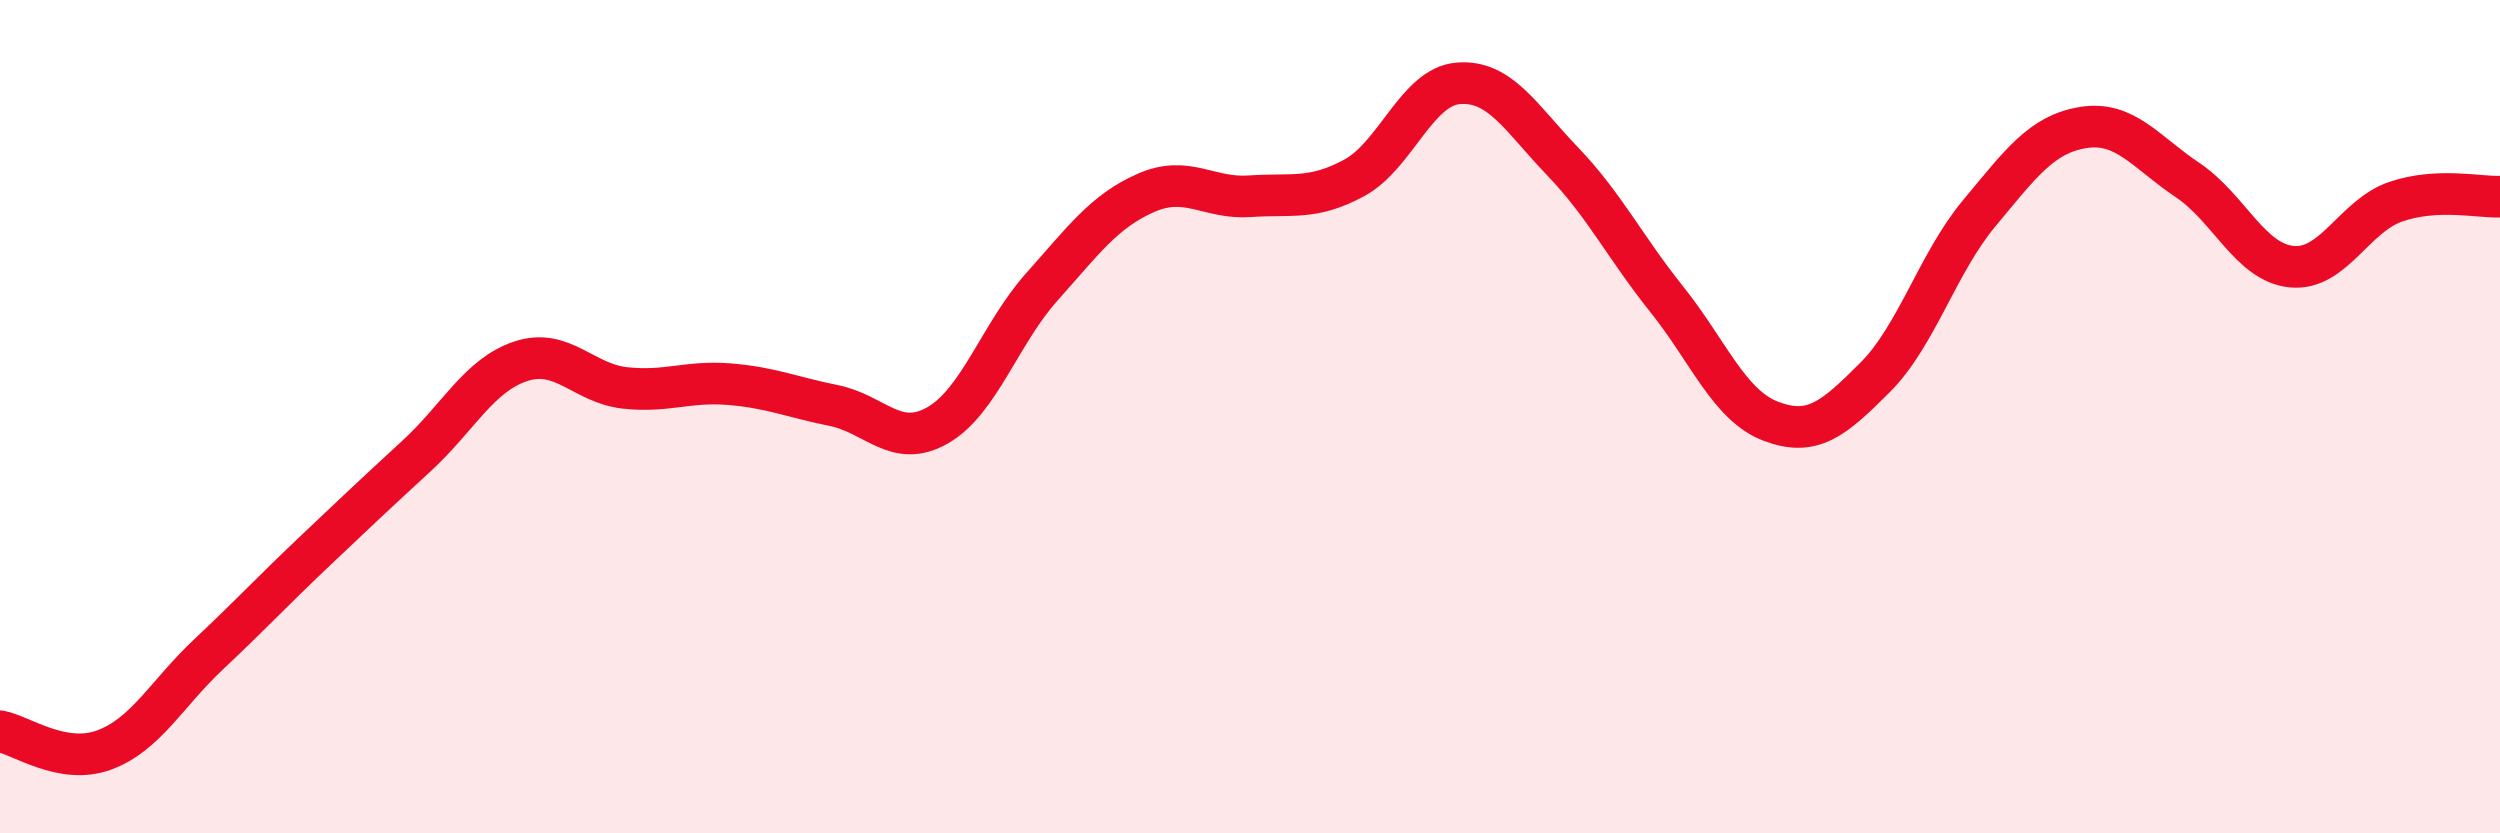 
    <svg width="60" height="20" viewBox="0 0 60 20" xmlns="http://www.w3.org/2000/svg">
      <path
        d="M 0,17.55 C 0.5,17.64 1.5,18.37 2.5,18 C 3.5,17.63 4,16.65 5,15.71 C 6,14.77 6.5,14.23 7.5,13.28 C 8.5,12.33 9,11.86 10,10.94 C 11,10.02 11.5,9 12.5,8.67 C 13.5,8.34 14,9.2 15,9.31 C 16,9.42 16.5,9.14 17.5,9.22 C 18.5,9.3 19,9.53 20,9.73 C 21,9.93 21.5,10.78 22.5,10.21 C 23.5,9.64 24,8.01 25,6.89 C 26,5.77 26.5,5.07 27.5,4.63 C 28.5,4.19 29,4.78 30,4.71 C 31,4.64 31.5,4.81 32.5,4.27 C 33.5,3.73 34,2.08 35,2 C 36,1.92 36.5,2.83 37.5,3.87 C 38.5,4.91 39,5.93 40,7.18 C 41,8.43 41.5,9.73 42.5,10.11 C 43.5,10.49 44,10.06 45,9.06 C 46,8.06 46.5,6.32 47.5,5.12 C 48.5,3.92 49,3.22 50,3.06 C 51,2.9 51.5,3.65 52.5,4.32 C 53.5,4.99 54,6.3 55,6.4 C 56,6.5 56.5,5.18 57.5,4.84 C 58.5,4.5 59.5,4.74 60,4.72L60 20L0 20Z"
        fill="#EB0A25"
        opacity="0.1"
        stroke-linecap="round"
        stroke-linejoin="round"
      />
      <path
        d="M 0,17.55 C 0.5,17.64 1.5,18.37 2.5,18 C 3.5,17.63 4,16.65 5,15.71 C 6,14.77 6.5,14.23 7.5,13.28 C 8.5,12.33 9,11.86 10,10.94 C 11,10.02 11.5,9 12.5,8.67 C 13.5,8.34 14,9.2 15,9.31 C 16,9.42 16.5,9.14 17.5,9.22 C 18.5,9.3 19,9.53 20,9.73 C 21,9.93 21.5,10.78 22.5,10.21 C 23.5,9.64 24,8.01 25,6.89 C 26,5.77 26.5,5.07 27.5,4.63 C 28.5,4.19 29,4.78 30,4.71 C 31,4.64 31.5,4.81 32.5,4.27 C 33.5,3.73 34,2.08 35,2 C 36,1.92 36.5,2.83 37.5,3.87 C 38.5,4.91 39,5.93 40,7.18 C 41,8.43 41.5,9.73 42.5,10.11 C 43.5,10.49 44,10.06 45,9.06 C 46,8.06 46.5,6.32 47.5,5.12 C 48.5,3.92 49,3.22 50,3.06 C 51,2.9 51.5,3.65 52.5,4.32 C 53.5,4.99 54,6.3 55,6.4 C 56,6.5 56.5,5.18 57.5,4.84 C 58.5,4.5 59.5,4.74 60,4.72"
        stroke="#EB0A25"
        stroke-width="1"
        fill="none"
        stroke-linecap="round"
        stroke-linejoin="round"
      />
    </svg>
  